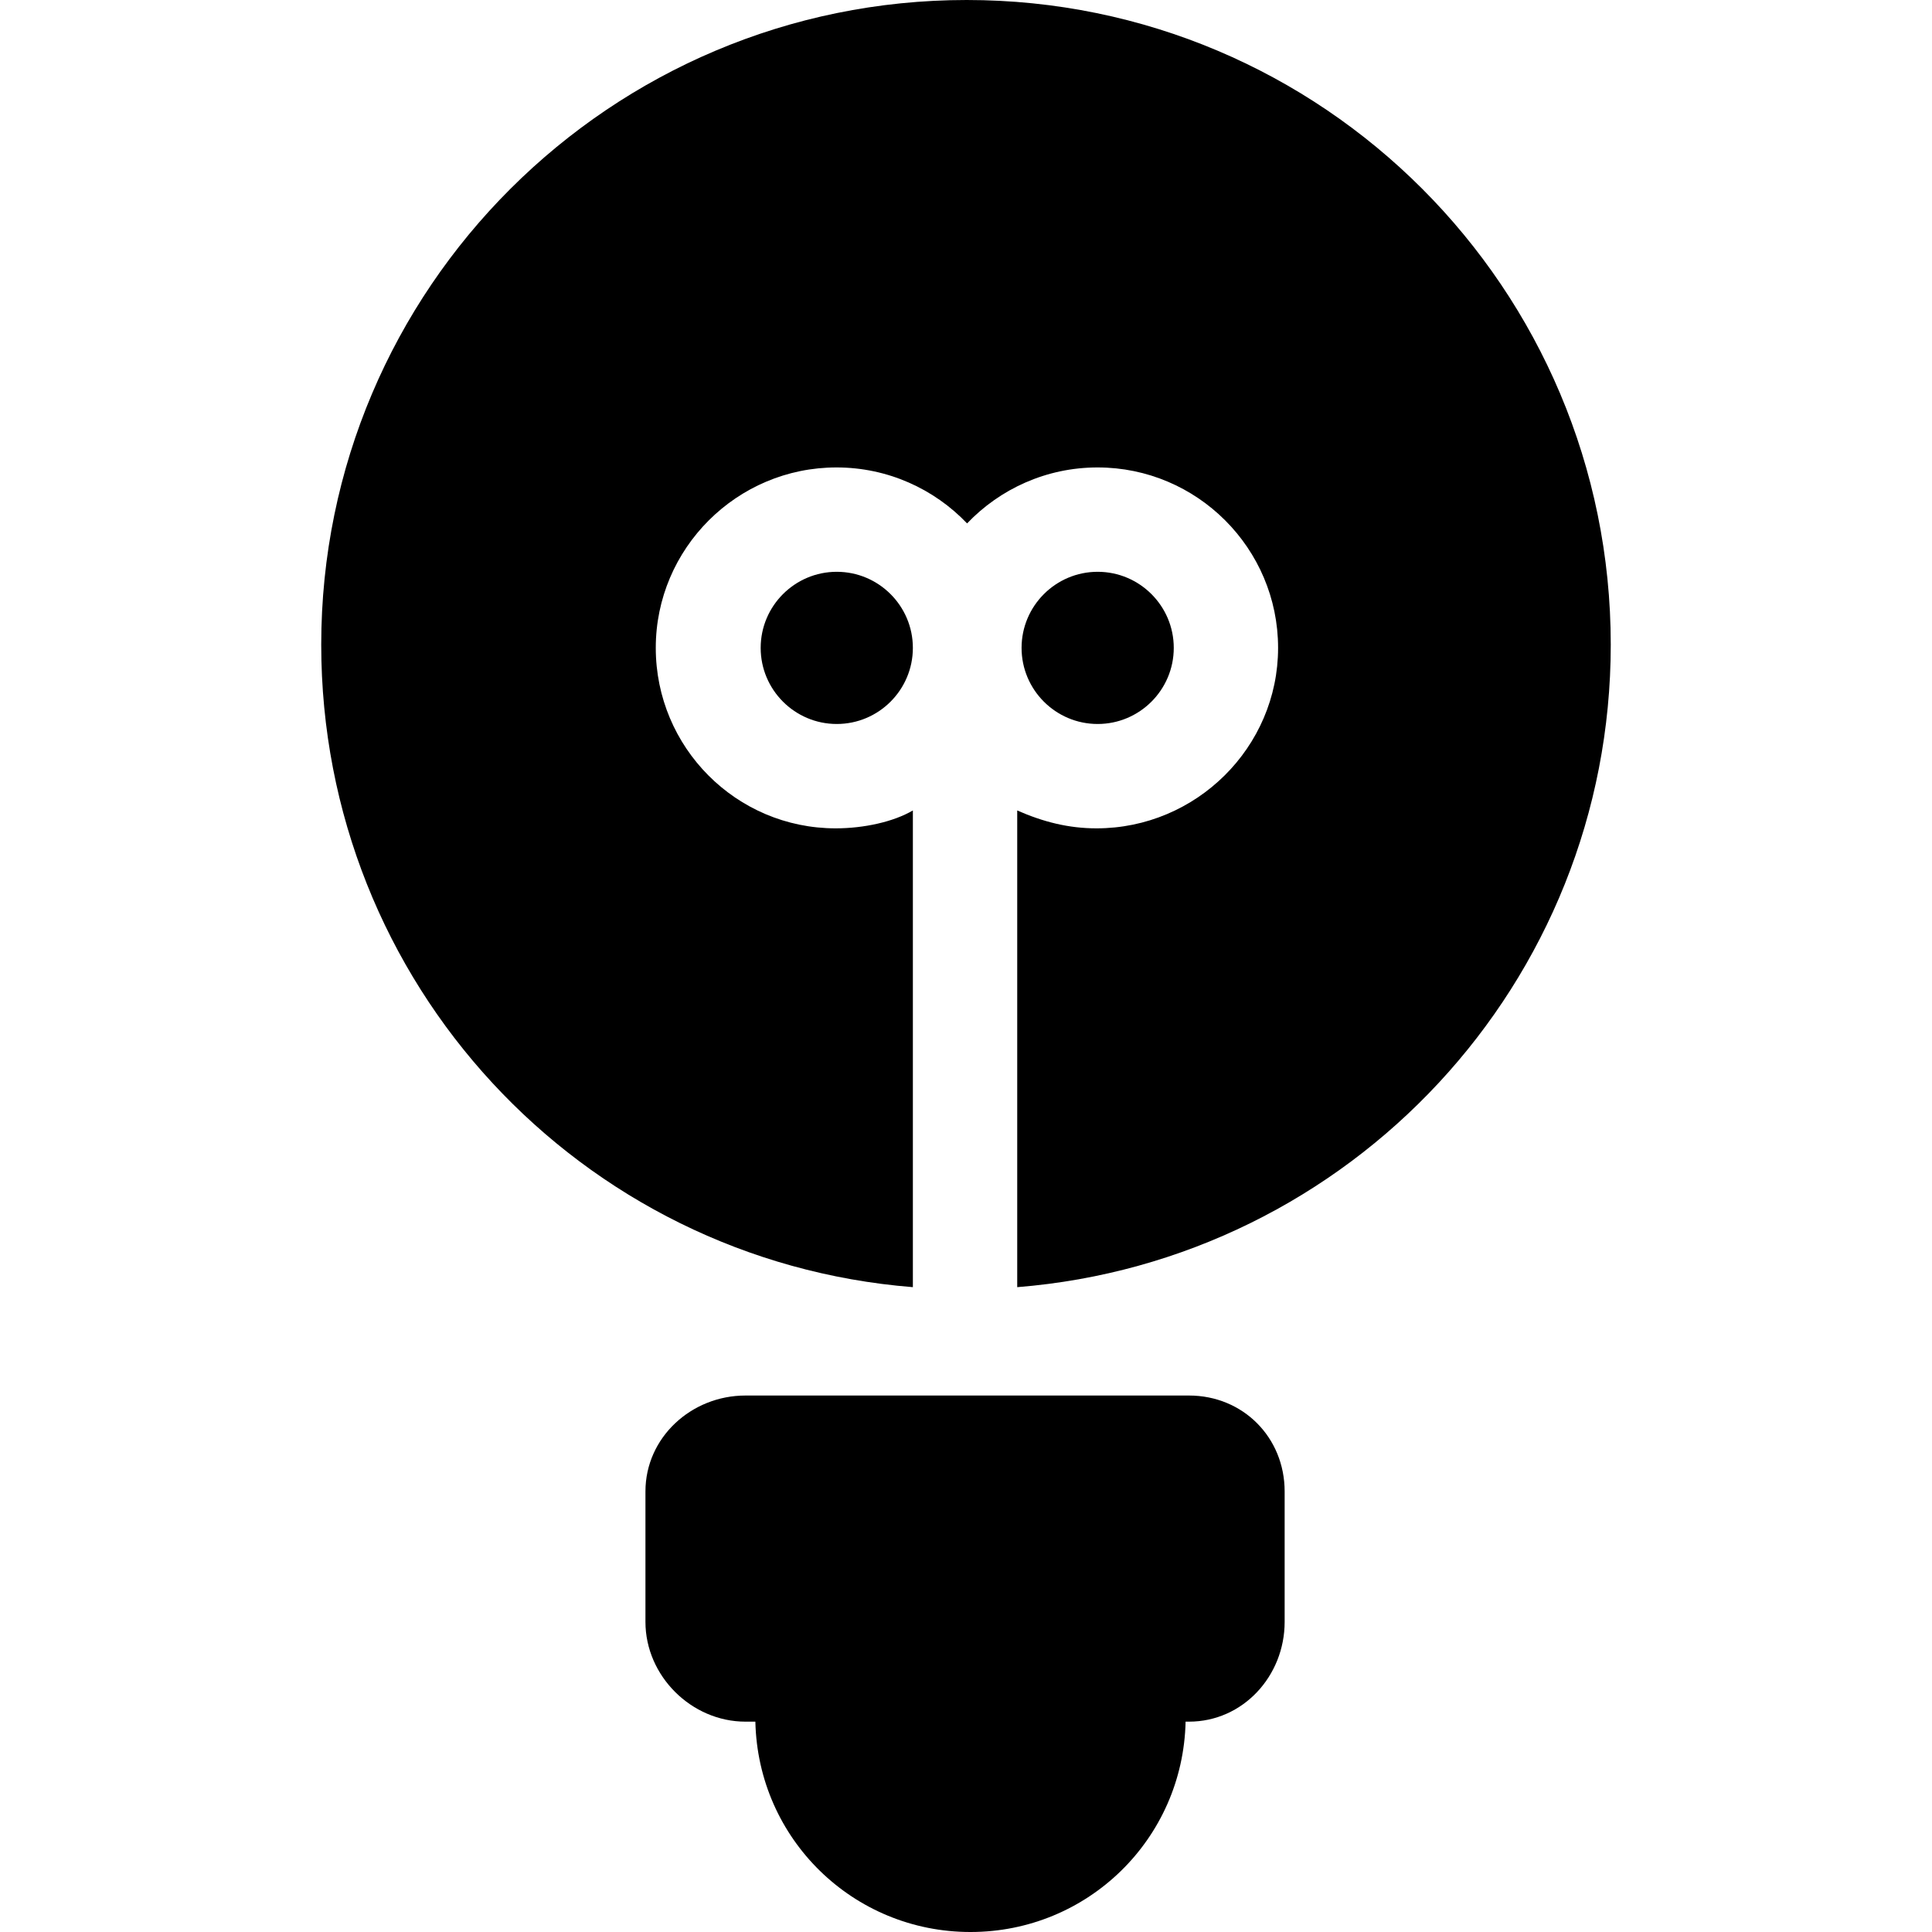 <?xml version="1.0" encoding="iso-8859-1"?>
<!-- Generator: Adobe Illustrator 19.0.0, SVG Export Plug-In . SVG Version: 6.00 Build 0)  -->
<svg version="1.1" id="Capa_1" xmlns="http://www.w3.org/2000/svg" xmlns:xlink="http://www.w3.org/1999/xlink" x="0px" y="0px"
	 viewBox="0 0 296.208 296.208" style="enable-background:new 0 0 296.208 296.208;" xml:space="preserve">
<g>
	<path d="M128.124,126.999c-15.255,0-27.583-12.411-27.583-27.667c0-15.255,12.453-27.666,27.708-27.666
		c7.859,0,14.98,3.3,20.022,8.58c5.041-5.28,12.15-8.58,20.009-8.58c15.256,0,27.673,12.411,27.673,27.666
		c0,15.256-12.576,27.667-27.832,27.667c-4.297,0-8.163-0.985-12.163-2.74v73.084c51-4.073,90.999-46.619,90.999-98.51
		C246.958,44.249,202.792,0,148.208,0S49.25,44.249,49.25,98.833c0,51.891,39.708,94.437,90.708,98.51v-73.085
		C136.958,126.014,132.421,126.999,128.124,126.999z"/>
	<path d="M128.29,87.666c-6.433,0-11.666,5.233-11.666,11.666c0,6.434,5.233,11.667,11.666,11.667
		c6.434,0,11.668-5.233,11.668-11.667C139.958,92.899,134.724,87.666,128.29,87.666z"/>
	<path d="M168.29,110.999c6.434,0,11.668-5.233,11.668-11.667c0-6.433-5.234-11.666-11.668-11.666
		c-6.433,0-11.666,5.233-11.666,11.666C156.624,105.766,161.858,110.999,168.29,110.999z"/>
	<path d="M114.291,213.958c-8.284,0-15.333,6.424-15.333,14.708v20c0,8.284,7.049,15.292,15.333,15.292h1.519
		c0.4,18,15.008,32.25,32.981,32.25s32.581-14.25,32.981-32.25h0.519c8.284,0,14.667-7.008,14.667-15.292v-20
		c0-8.284-6.383-14.708-14.667-14.708H114.291z"/>
</g>
<g>
</g>
<g>
</g>
<g>
</g>
<g>
</g>
<g>
</g>
<g>
</g>
<g>
</g>
<g>
</g>
<g>
</g>
<g>
</g>
<g>
</g>
<g>
</g>
<g>
</g>
<g>
</g>
<g>
</g>
</svg>
